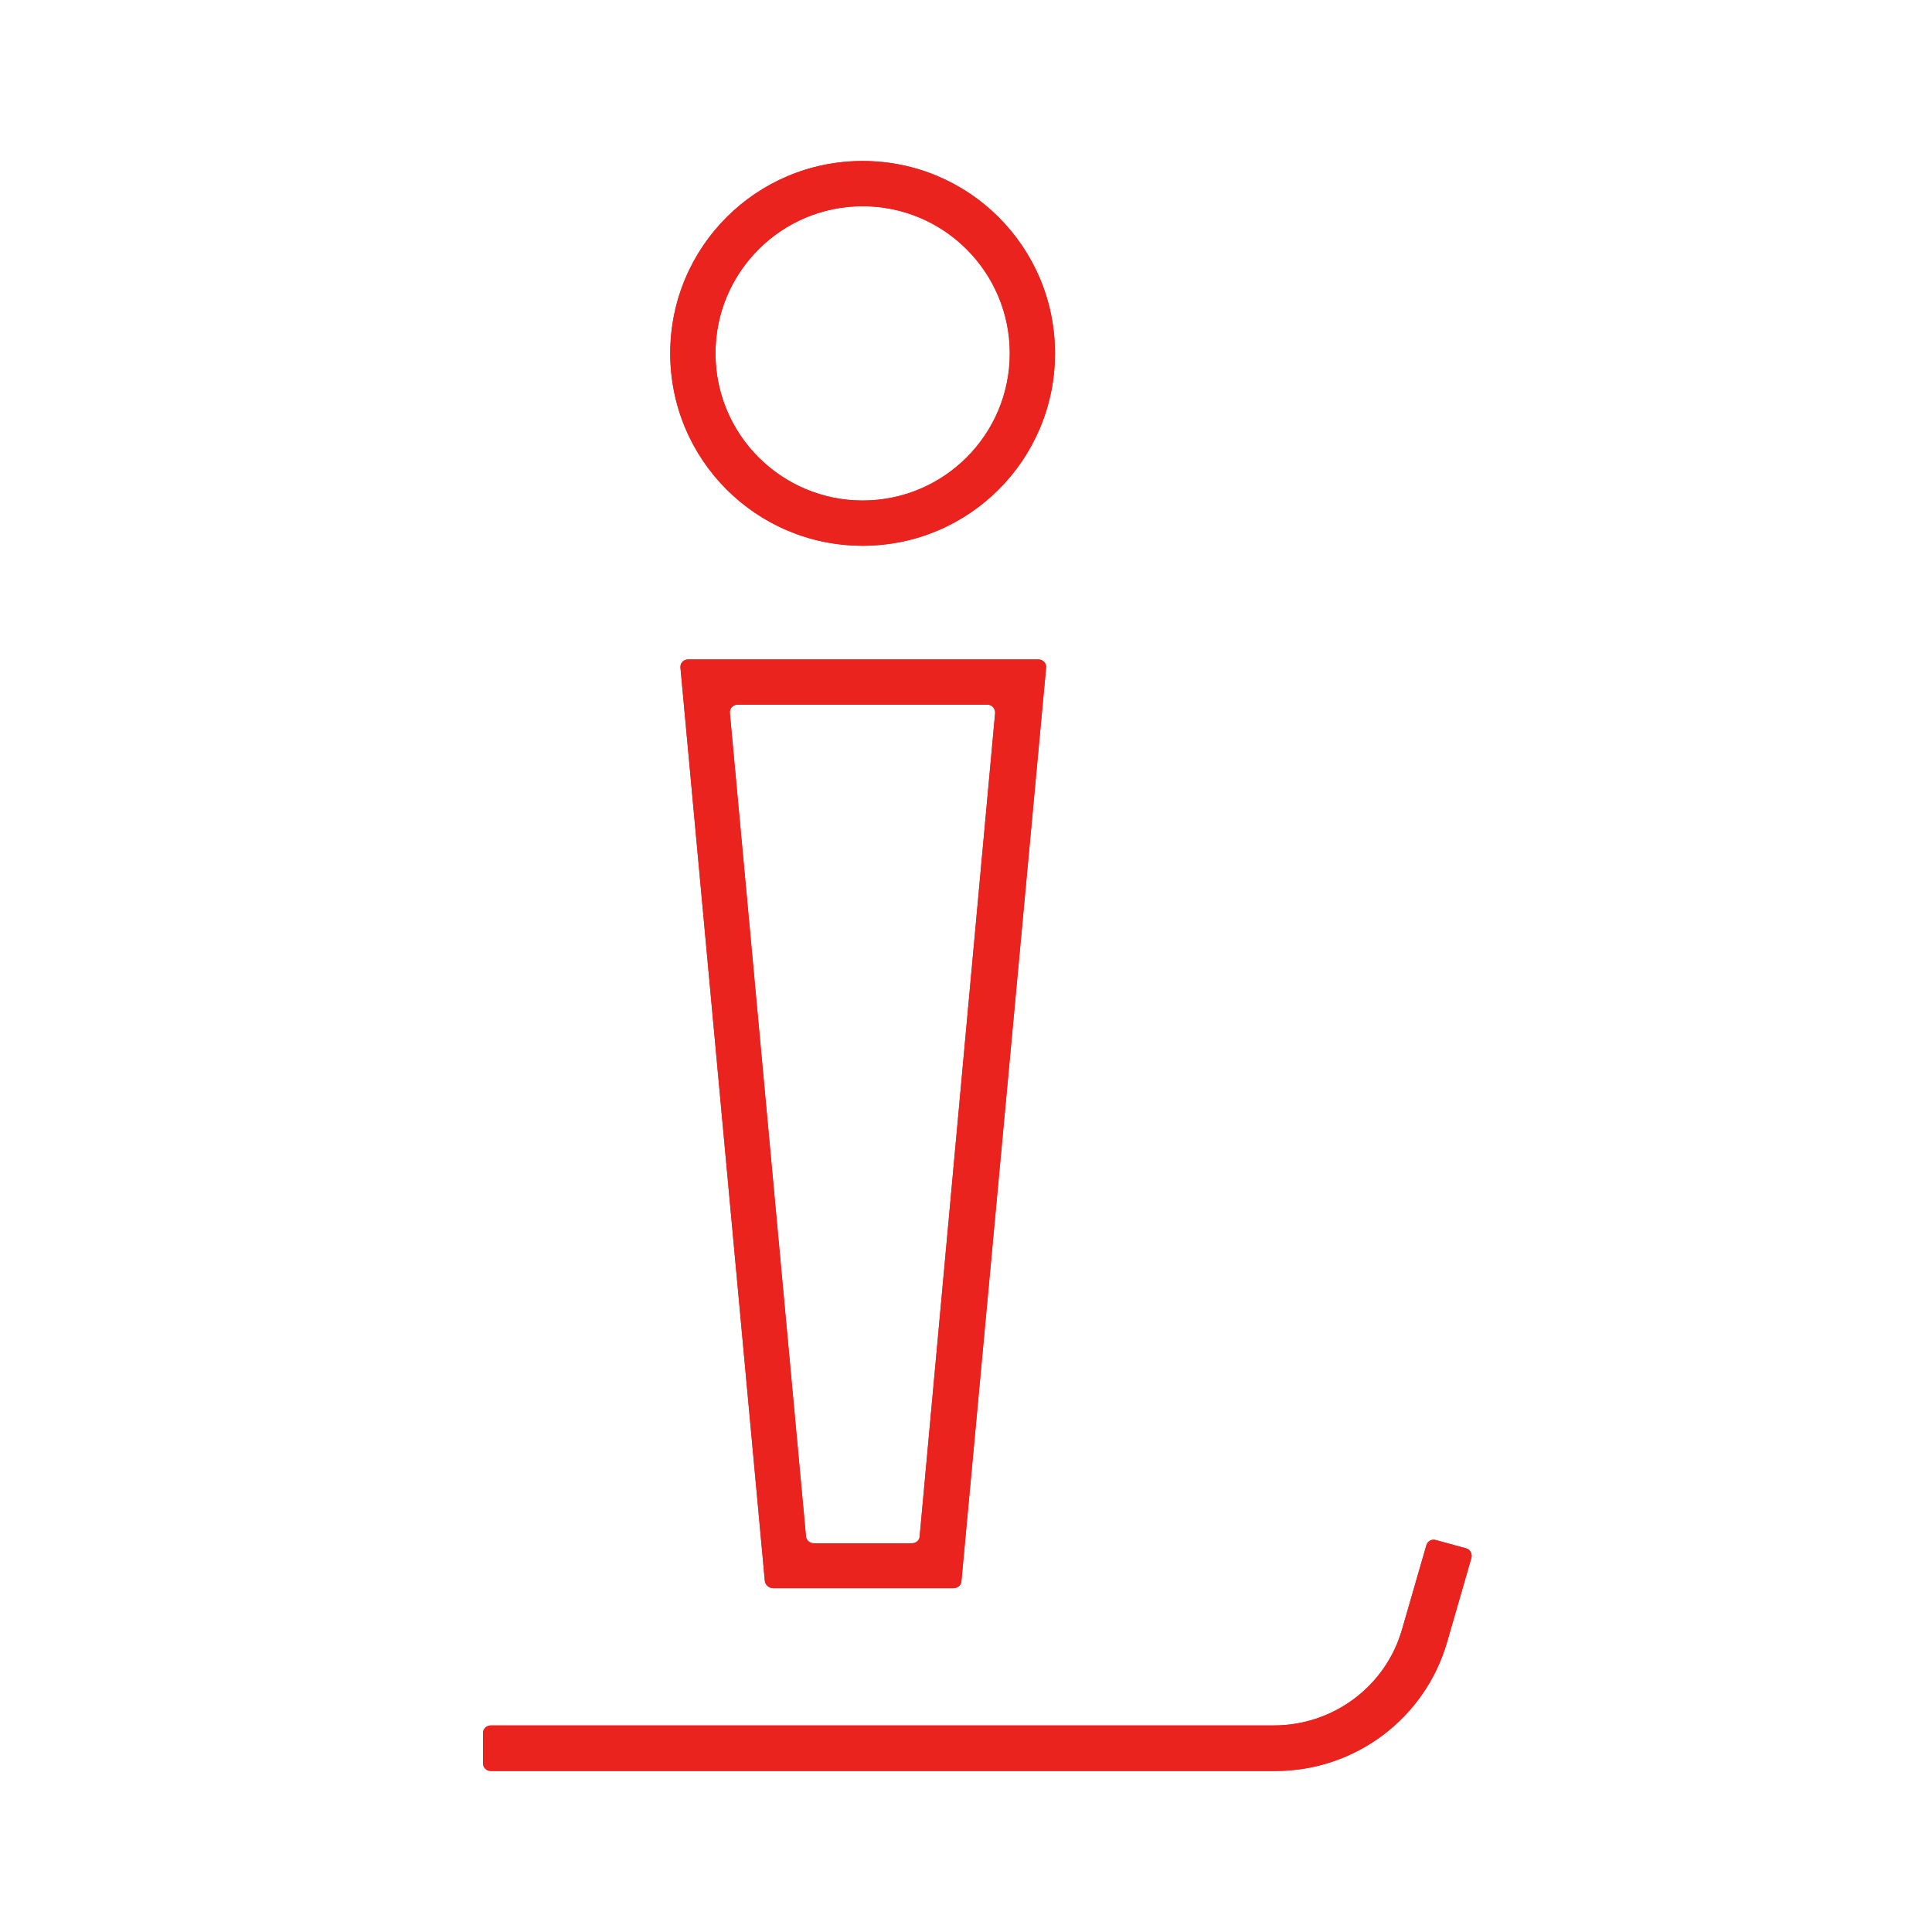 <svg width="48" height="48" viewBox="0 0 48 48" fill="none" xmlns="http://www.w3.org/2000/svg">
<path d="M17.096 16.384C16.993 16.384 16.906 16.463 16.906 16.566C16.906 16.574 16.906 16.582 16.906 16.59L19.003 39.284C19.019 39.379 19.098 39.45 19.201 39.458H23.688C23.791 39.458 23.878 39.387 23.886 39.284L25.99 16.59C25.998 16.479 25.919 16.392 25.808 16.384C25.808 16.384 25.8 16.384 25.793 16.384H17.104H17.096ZM22.849 38.168C22.849 38.263 22.762 38.342 22.659 38.342H20.222C20.119 38.342 20.032 38.271 20.024 38.168L18.133 17.713C18.125 17.602 18.204 17.515 18.315 17.507C18.315 17.507 18.315 17.507 18.323 17.507H24.534C24.645 17.507 24.724 17.602 24.724 17.705C24.724 17.705 24.724 17.705 24.724 17.713L22.849 38.168Z" fill="#EA231F"/>
<path d="M21.432 13.559C24.075 13.559 26.211 11.422 26.211 8.779C26.211 6.136 24.075 4 21.432 4C18.789 4 16.652 6.136 16.652 8.779C16.652 11.422 18.789 13.559 21.432 13.559ZM21.432 5.124C23.45 5.124 25.088 6.762 25.088 8.779C25.088 10.797 23.45 12.435 21.432 12.435C19.414 12.435 17.776 10.797 17.776 8.779C17.776 6.762 19.414 5.124 21.432 5.124Z" fill="#EA231F"/>
<path d="M36.427 38.469L35.676 38.263C35.573 38.231 35.47 38.287 35.438 38.39L34.837 40.471C34.433 41.895 33.128 42.868 31.648 42.868H12.19C12.087 42.868 12 42.955 12 43.058V43.81C12 43.913 12.087 44 12.19 44H31.687C33.666 44 35.407 42.694 35.953 40.795L36.554 38.714C36.586 38.611 36.53 38.5 36.427 38.469Z" fill="#EA231F"/>
<path d="M17.096 16.384C16.993 16.384 16.906 16.463 16.906 16.566C16.906 16.574 16.906 16.582 16.906 16.59L19.003 39.284C19.019 39.379 19.098 39.45 19.201 39.458H23.688C23.791 39.458 23.878 39.387 23.886 39.284L25.99 16.59C25.998 16.479 25.919 16.392 25.808 16.384C25.808 16.384 25.8 16.384 25.793 16.384H17.104H17.096ZM22.849 38.168C22.849 38.263 22.762 38.342 22.659 38.342H20.222C20.119 38.342 20.032 38.271 20.024 38.168L18.133 17.713C18.125 17.602 18.204 17.515 18.315 17.507C18.315 17.507 18.315 17.507 18.323 17.507H24.534C24.645 17.507 24.724 17.602 24.724 17.705C24.724 17.705 24.724 17.705 24.724 17.713L22.849 38.168Z" fill="#EA231F"/>
<path d="M21.432 13.559C24.075 13.559 26.211 11.422 26.211 8.779C26.211 6.136 24.075 4 21.432 4C18.789 4 16.652 6.136 16.652 8.779C16.652 11.422 18.789 13.559 21.432 13.559ZM21.432 5.124C23.45 5.124 25.088 6.762 25.088 8.779C25.088 10.797 23.45 12.435 21.432 12.435C19.414 12.435 17.776 10.797 17.776 8.779C17.776 6.762 19.414 5.124 21.432 5.124Z" fill="#EA231F"/>
<path d="M36.427 38.469L35.676 38.263C35.573 38.231 35.47 38.287 35.438 38.39L34.837 40.471C34.433 41.895 33.128 42.868 31.648 42.868H12.19C12.087 42.868 12 42.955 12 43.058V43.81C12 43.913 12.087 44 12.19 44H31.687C33.666 44 35.407 42.694 35.953 40.795L36.554 38.714C36.586 38.611 36.53 38.5 36.427 38.469Z" fill="#EA231F"/>
</svg>
